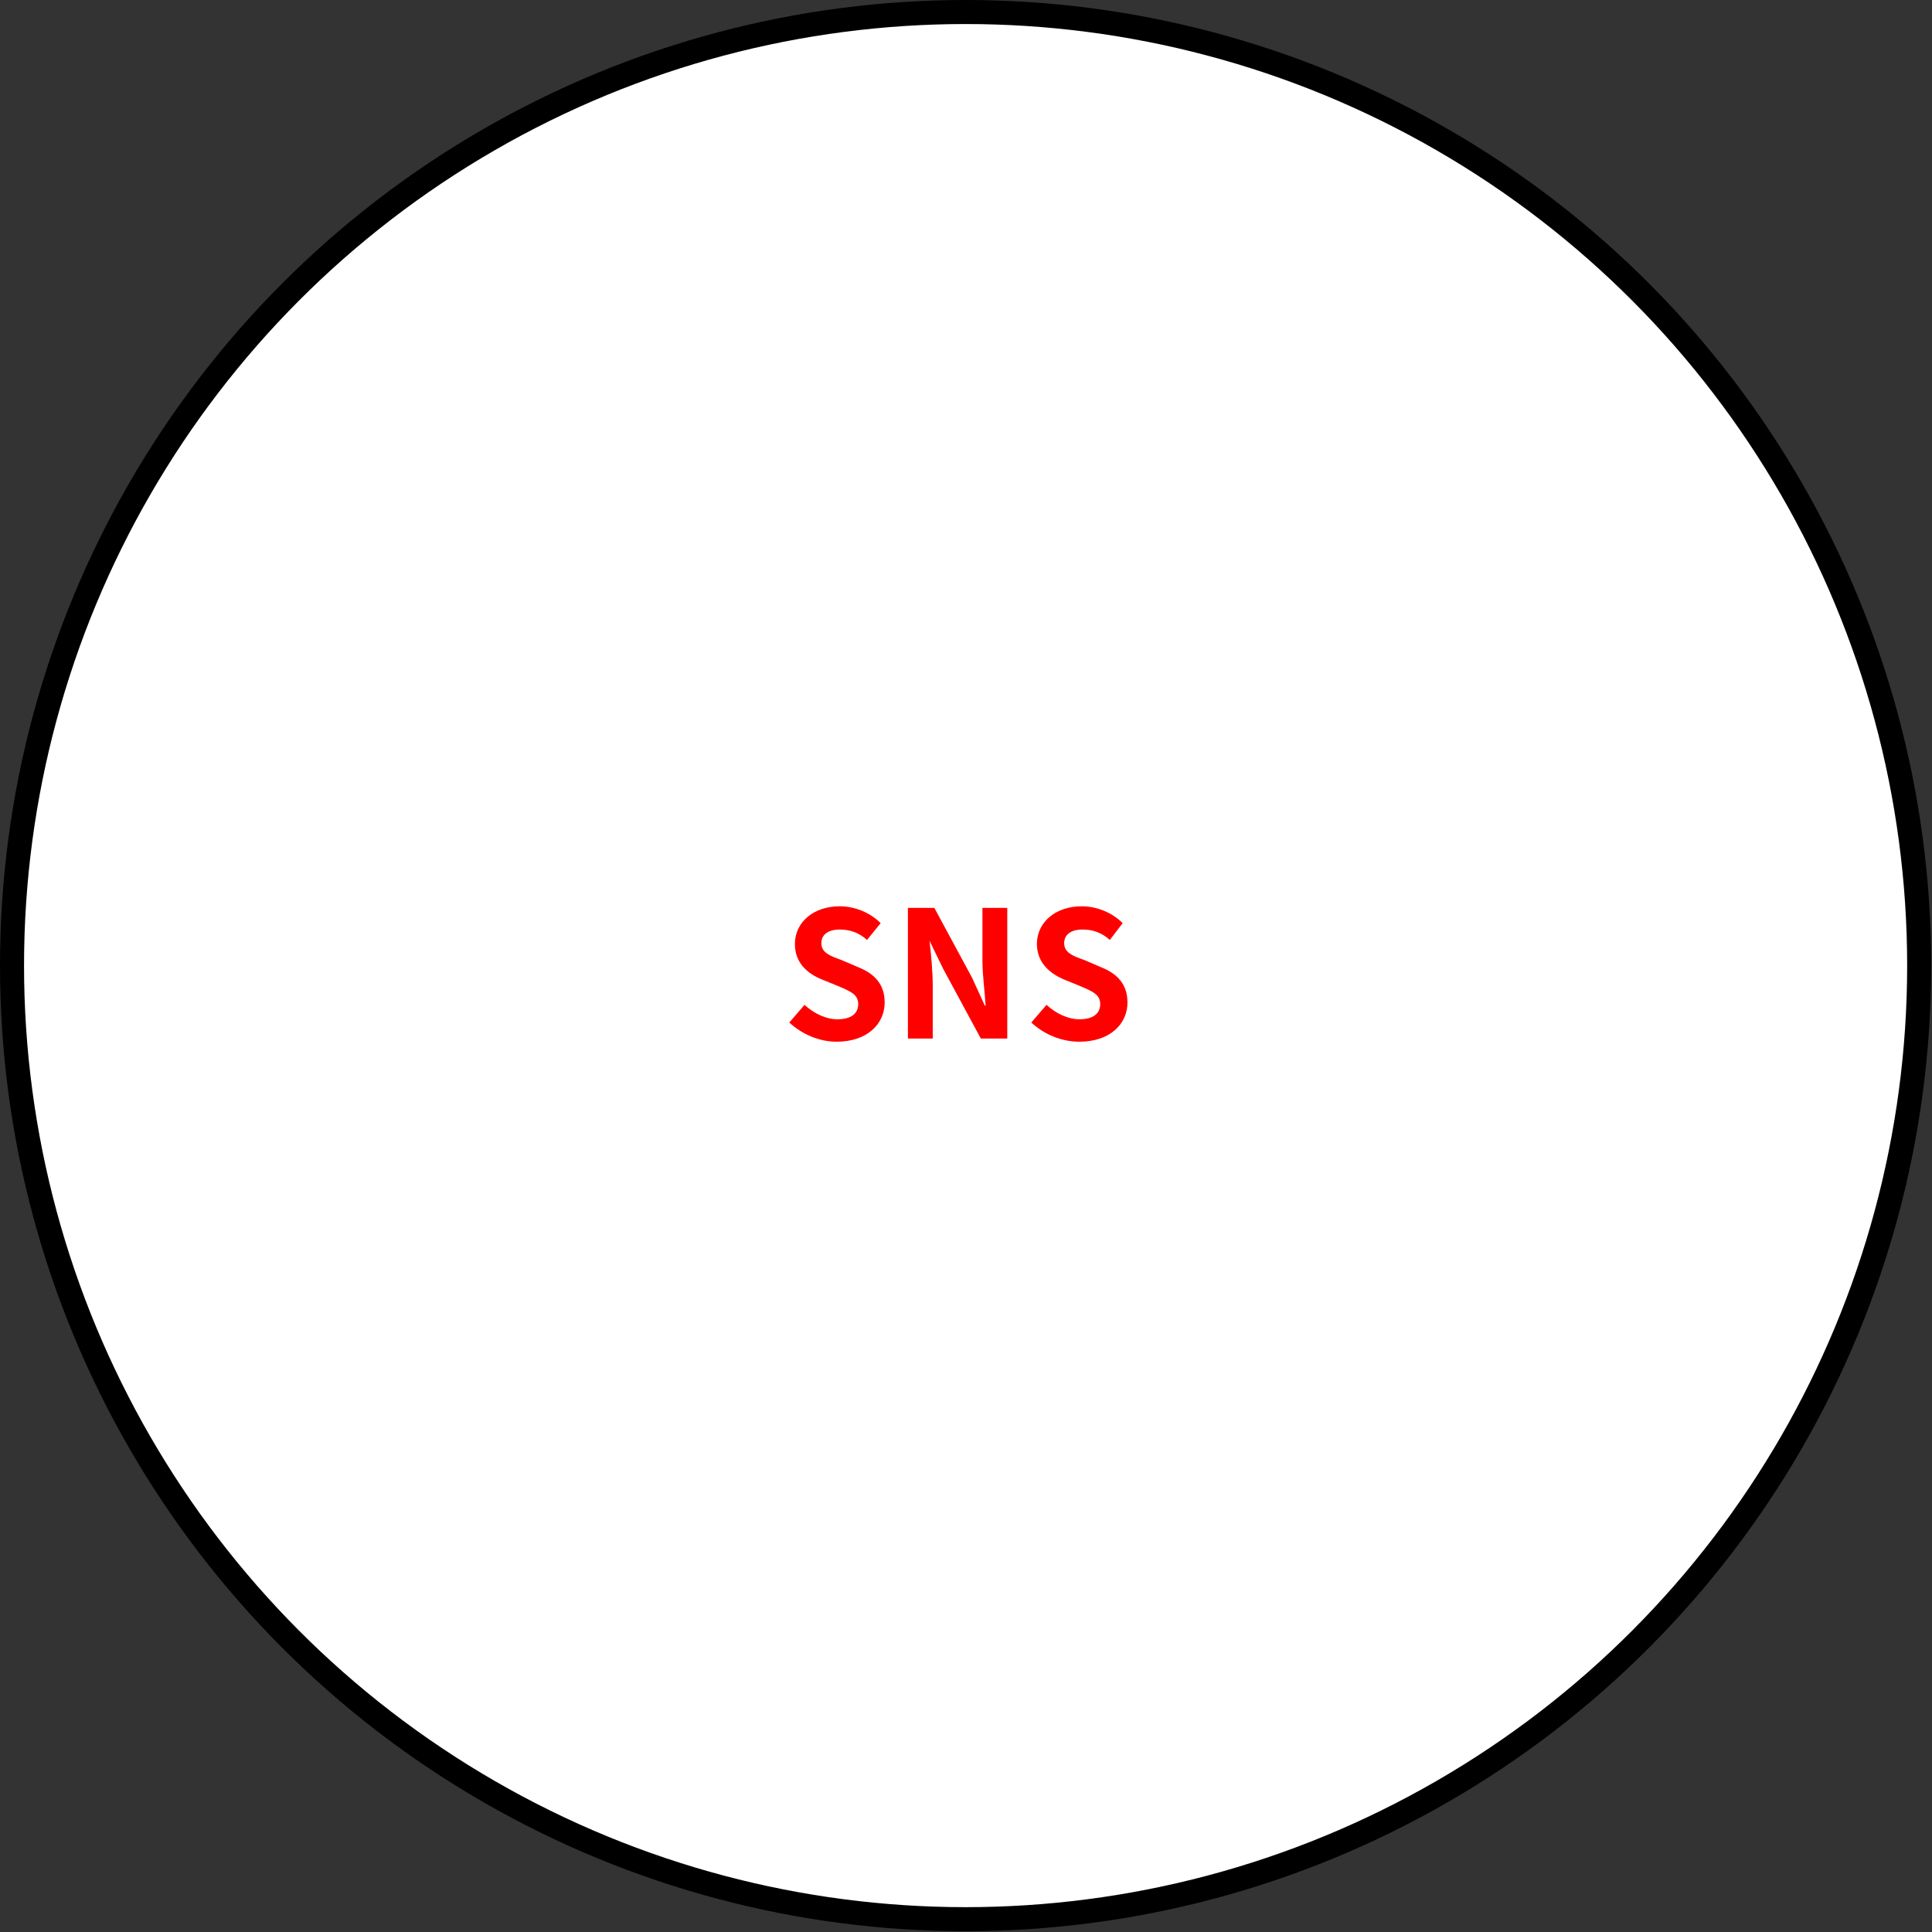 <?xml version="1.0" encoding="utf-8"?>
<!-- Generator: Adobe Illustrator 27.1.1, SVG Export Plug-In . SVG Version: 6.00 Build 0)  -->
<svg version="1.1" id="_レイヤー_2" xmlns="http://www.w3.org/2000/svg" xmlns:xlink="http://www.w3.org/1999/xlink" x="0px"
	 y="0px" viewBox="0 0 241.1 241.1" style="enable-background:new 0 0 241.1 241.1;" xml:space="preserve">
<rect x="0" y="0" width="241.1" height="241.1" fill="#333333" stroke="none"/>
<style type="text/css">
	.st0{fill:#FFFFFF;stroke:#000000;stroke-width:3;stroke-miterlimit:10;}
	.st1{fill:#FF0000;}
</style>
<g id="_レイヤー_1-2">
	<g>
		<circle class="st0" cx="120.5" cy="120.5" r="119"/>
		<g>
			<path class="st1" d="M98.5,127.6l1.9-2.2c1.2,1.1,2.7,1.8,4.1,1.8c1.7,0,2.6-0.7,2.6-1.9c0-1.2-1-1.6-2.4-2.2l-2.2-0.9
				c-1.7-0.7-3.3-2-3.3-4.4c0-2.7,2.3-4.7,5.6-4.7c1.9,0,3.8,0.8,5.1,2.1l-1.7,2.1c-1-0.9-2.1-1.3-3.4-1.3c-1.4,0-2.3,0.6-2.3,1.7
				c0,1.2,1.1,1.6,2.5,2.1l2.1,0.9c2,0.8,3.3,2.1,3.3,4.4c0,2.7-2.2,4.9-6,4.9C102.3,130,100.1,129.1,98.5,127.6L98.5,127.6z"/>
			<path class="st1" d="M113.3,113.3h3.3l4.7,8.7l1.6,3.5h0.1c-0.1-1.7-0.4-3.8-0.4-5.7v-6.5h3.1v16.3h-3.3l-4.7-8.7l-1.7-3.5H116
				c0.2,1.8,0.4,3.8,0.4,5.7v6.5h-3.1V113.3L113.3,113.3z"/>
			<path class="st1" d="M128.7,127.6l1.9-2.2c1.2,1.1,2.7,1.8,4.1,1.8c1.7,0,2.6-0.7,2.6-1.9c0-1.2-1-1.6-2.4-2.2l-2.2-0.9
				c-1.6-0.7-3.3-2-3.3-4.4c0-2.7,2.3-4.7,5.6-4.7c1.9,0,3.8,0.8,5.1,2.1l-1.6,2.1c-1-0.9-2.1-1.3-3.4-1.3c-1.4,0-2.3,0.6-2.3,1.7
				c0,1.2,1.1,1.6,2.5,2.1l2.1,0.9c2,0.8,3.3,2.1,3.3,4.4c0,2.7-2.2,4.9-6,4.9C132.5,130,130.3,129.1,128.7,127.6L128.7,127.6z"/>
		</g>
	</g>
</g>
</svg>
